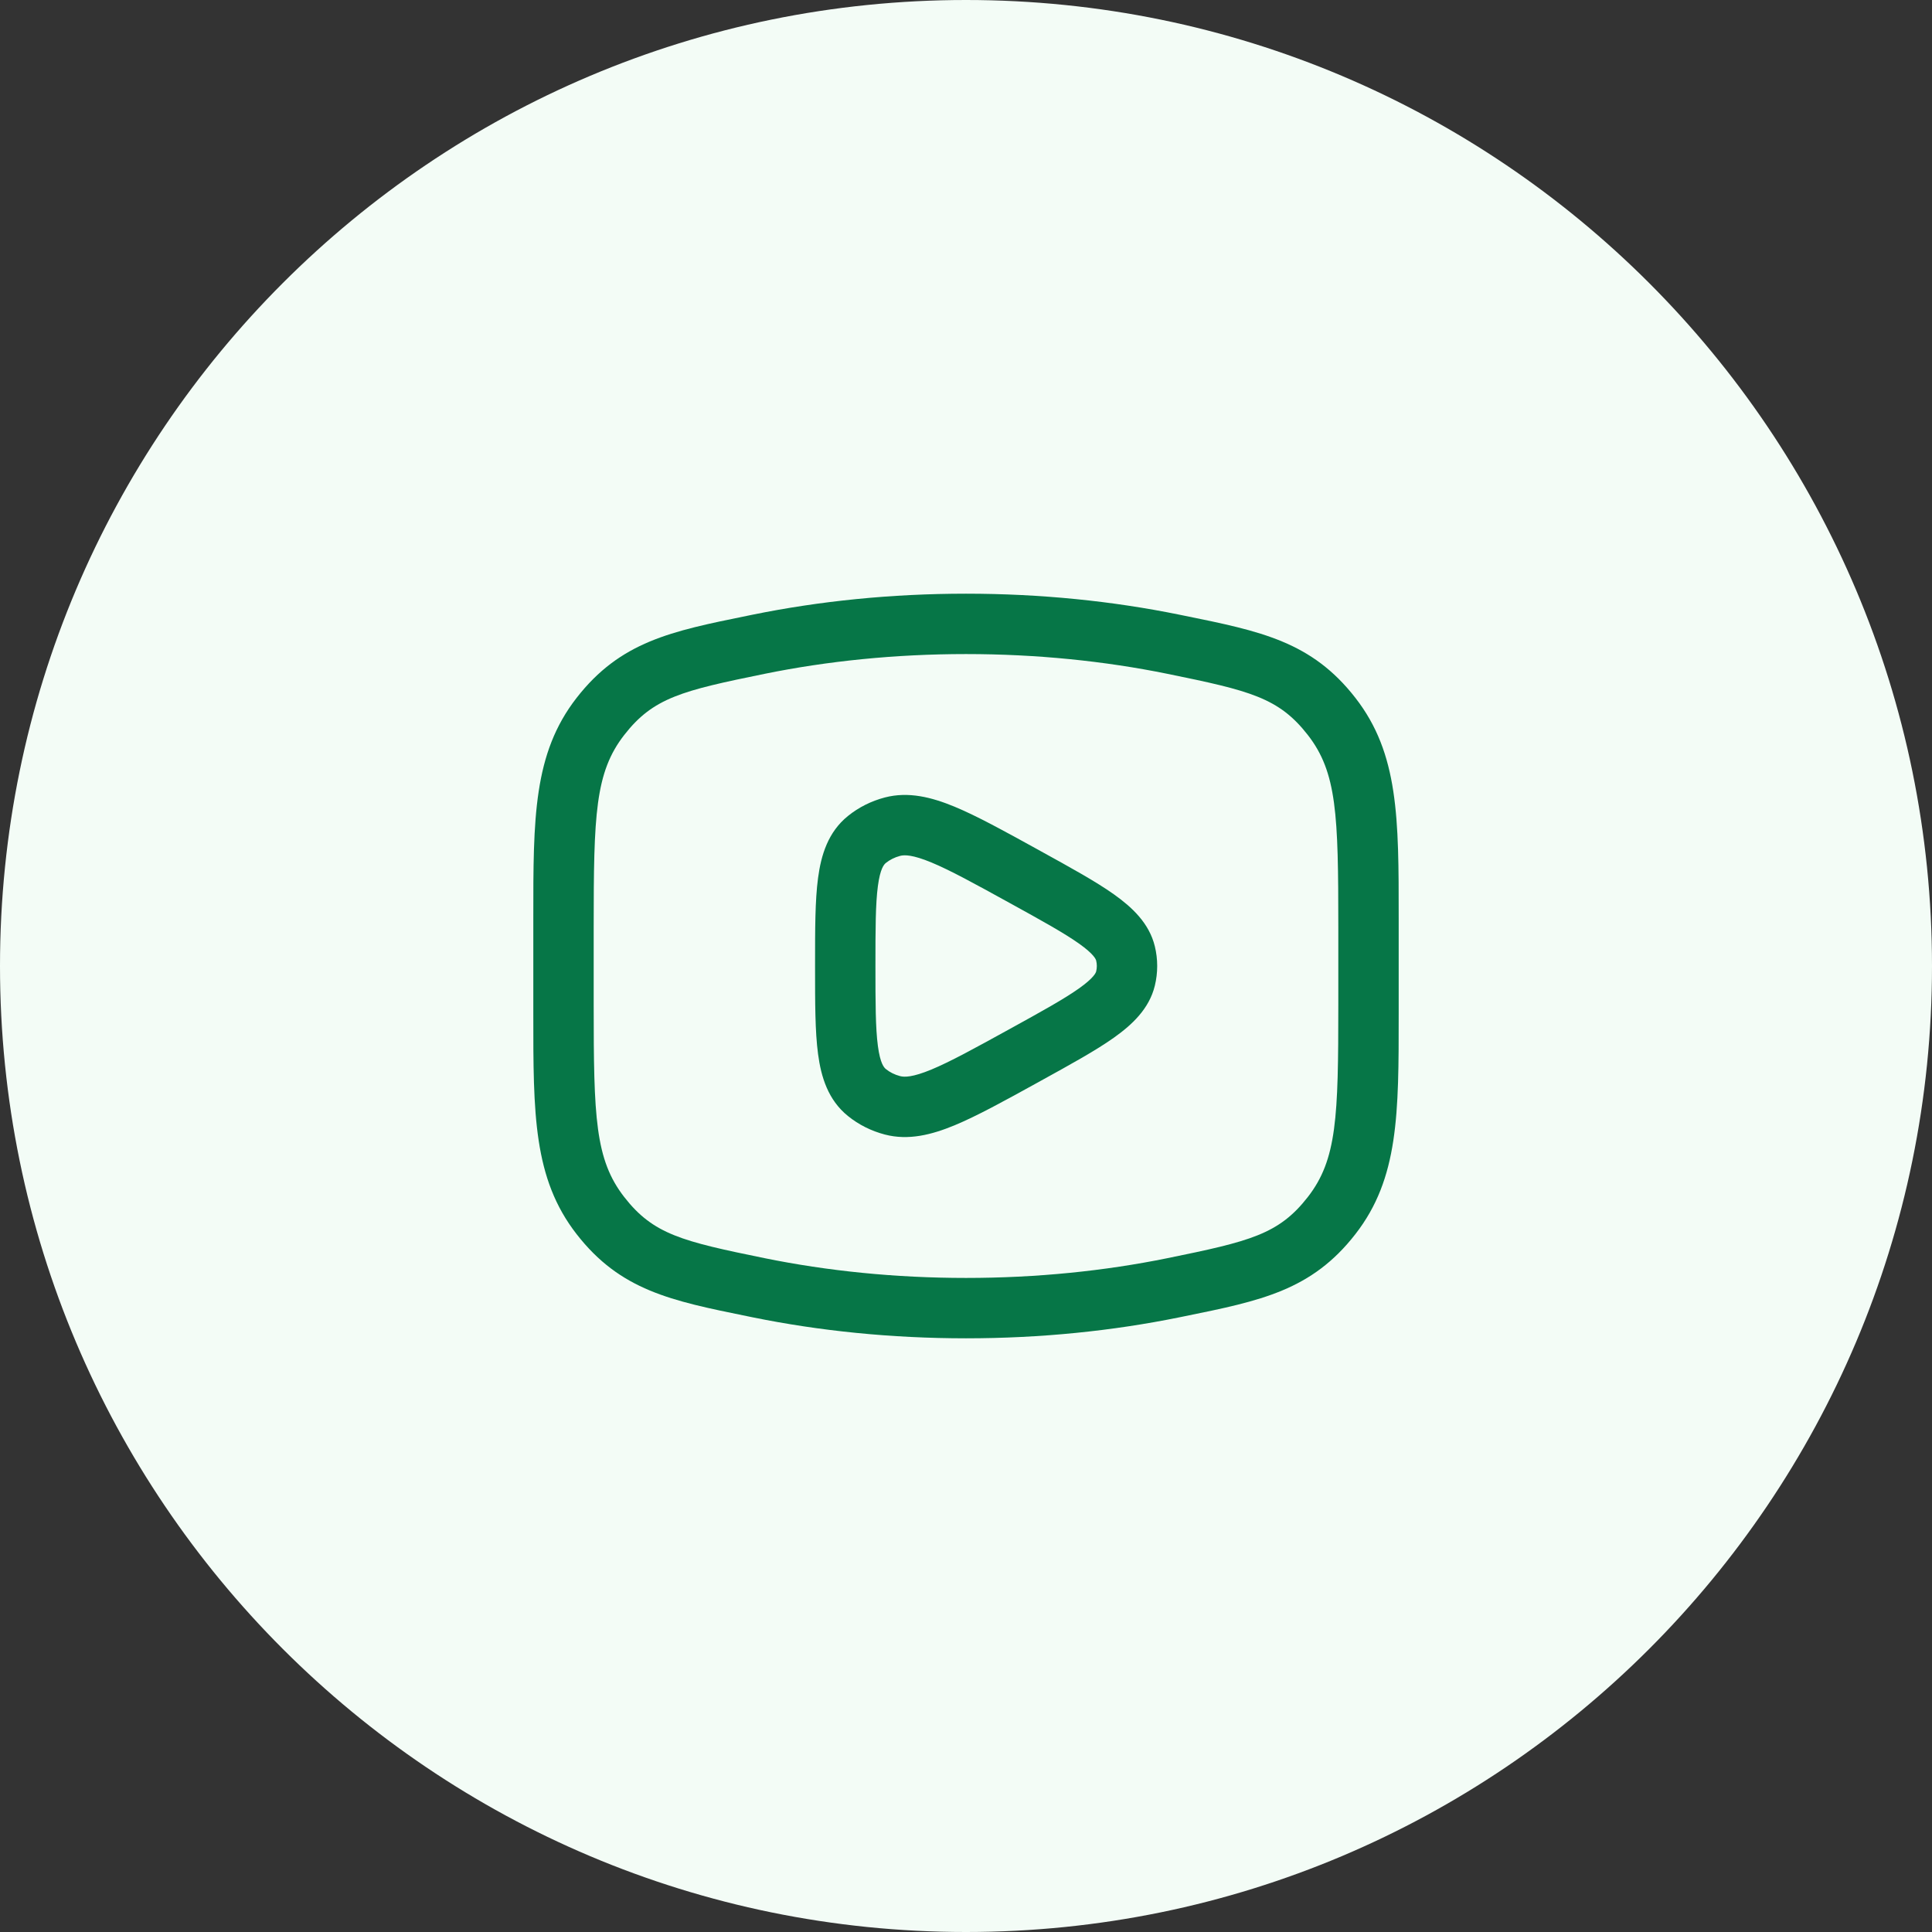 <svg width="48" height="48" viewBox="0 0 48 48" fill="none" xmlns="http://www.w3.org/2000/svg">
<rect x="0" y="0" width="48" height="48" fill="#333333" stroke="none"/>
<path d="M0 24C0 10.745 10.745 0 24 0C37.255 0 48 10.745 48 24C48 37.255 37.255 48 24 48C10.745 48 0 37.255 0 24Z" fill="#F3FCF6"/>
<path fill-rule="evenodd" clip-rule="evenodd" d="M25.848 21.142L25.767 21.097C24.942 20.642 24.268 20.271 23.713 20.041C23.149 19.808 22.571 19.659 21.983 19.813C21.648 19.901 21.335 20.056 21.067 20.273C20.574 20.671 20.4 21.241 20.324 21.815C20.25 22.371 20.25 23.089 20.25 23.947V24.053C20.25 24.911 20.25 25.629 20.324 26.185C20.4 26.759 20.574 27.329 21.067 27.727C21.335 27.944 21.648 28.099 21.983 28.187C22.571 28.341 23.149 28.192 23.713 27.959C24.268 27.729 24.942 27.358 25.767 26.903L25.848 26.858C26.603 26.442 27.226 26.099 27.674 25.781C28.123 25.462 28.55 25.067 28.691 24.491C28.77 24.168 28.77 23.832 28.691 23.509C28.55 22.933 28.123 22.538 27.674 22.219C27.226 21.901 26.603 21.558 25.848 21.142ZM22.363 21.264C22.47 21.236 22.67 21.233 23.139 21.427C23.607 21.621 24.208 21.951 25.083 22.433C25.889 22.877 26.436 23.18 26.806 23.442C27.184 23.71 27.227 23.836 27.234 23.866C27.256 23.954 27.256 24.046 27.234 24.134C27.227 24.164 27.184 24.29 26.806 24.558C26.436 24.82 25.889 25.123 25.083 25.567C24.208 26.049 23.607 26.379 23.139 26.573C22.67 26.767 22.47 26.764 22.363 26.736C22.226 26.7 22.106 26.639 22.01 26.561C21.964 26.524 21.869 26.425 21.811 25.987C21.752 25.543 21.75 24.925 21.75 24C21.75 23.075 21.752 22.457 21.811 22.013C21.869 21.575 21.964 21.476 22.01 21.439C22.106 21.362 22.226 21.3 22.363 21.264Z" fill="#067647"/>
<path fill-rule="evenodd" clip-rule="evenodd" d="M24 14.75C22.142 14.75 20.356 14.934 18.697 15.272L18.57 15.298C16.675 15.683 15.413 15.94 14.325 17.339C13.248 18.723 13.249 20.327 13.25 22.812V25.188C13.249 27.673 13.248 29.277 14.325 30.661C15.412 32.06 16.675 32.317 18.57 32.702L18.697 32.728C20.356 33.066 22.142 33.25 24 33.25C25.859 33.25 27.644 33.066 29.303 32.728L29.431 32.702C31.325 32.317 32.588 32.06 33.675 30.661C34.752 29.277 34.751 27.673 34.75 25.188V22.812C34.751 20.327 34.752 18.723 33.675 17.339C32.588 15.94 31.325 15.683 29.431 15.298L29.303 15.272C27.644 14.934 25.859 14.75 24 14.75ZM18.997 16.741C20.554 16.424 22.239 16.25 24 16.25C25.761 16.25 27.446 16.424 29.004 16.741C31.056 17.16 31.77 17.333 32.492 18.26C33.217 19.192 33.25 20.239 33.25 23.037V24.963C33.25 27.761 33.217 28.808 32.492 29.74C31.77 30.667 31.056 30.84 29.004 31.259C27.446 31.576 25.761 31.75 24 31.75C22.239 31.75 20.554 31.576 18.997 31.259C16.944 30.84 16.23 30.667 15.509 29.74C14.784 28.808 14.75 27.761 14.75 24.963V23.037C14.75 20.239 14.784 19.192 15.509 18.26C16.23 17.333 16.944 17.16 18.997 16.741Z" fill="#067647"/>
</svg>
